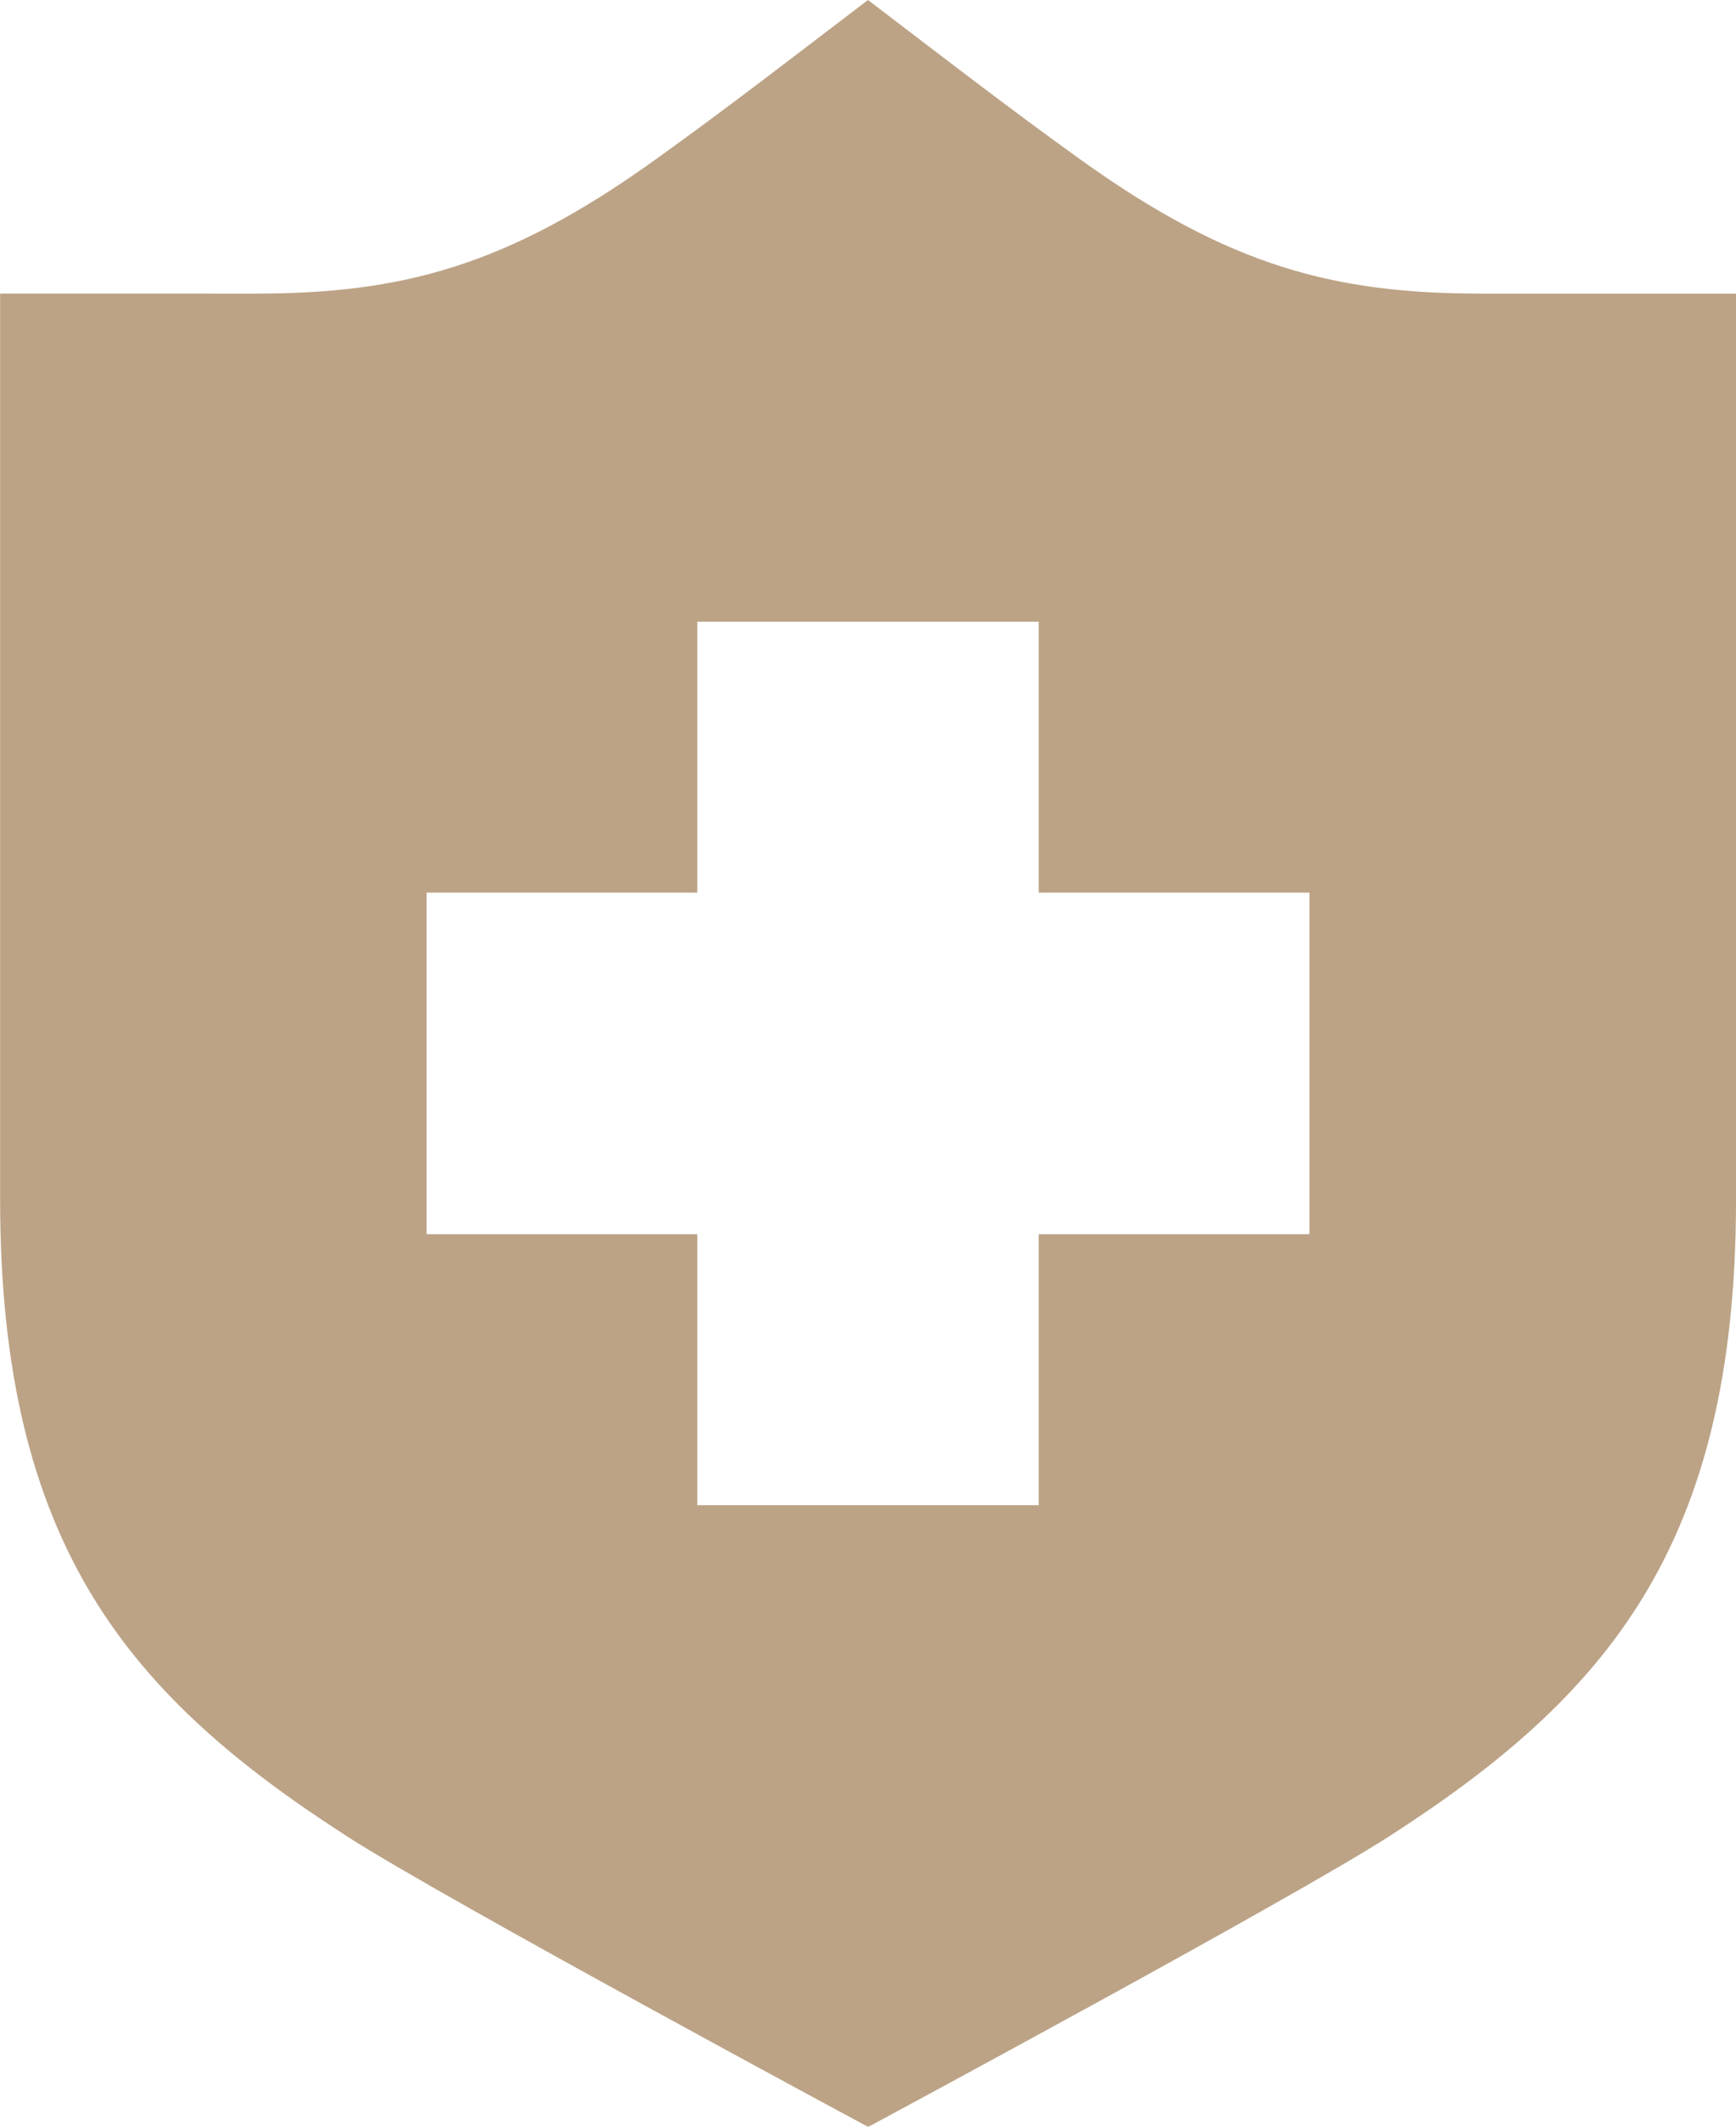 <svg xmlns="http://www.w3.org/2000/svg" xmlns:xlink="http://www.w3.org/1999/xlink" width="62.768" height="76.847" viewBox="0 0 62.768 76.847">
  <defs>
    <clipPath id="clip-path">
      <path id="Path_3392" data-name="Path 3392" d="M0-48.368H62.768v-76.847H0Z" transform="translate(0 125.215)" fill="#bca386"/>
    </clipPath>
  </defs>
  <g id="Group_1565" data-name="Group 1565" clip-path="url(#clip-path)">
    <g id="Group_1564" data-name="Group 1564" transform="translate(0 0)">
      <path id="Path_3391" data-name="Path 3391" d="M-5.815-6.677c5.276,0,9.079-.983,14.443-4.831,2.6-1.863,5.126-3.817,7.7-5.777,2.575,1.96,5.1,3.914,7.7,5.777C29.394-7.66,33.2-6.68,38.474-6.677h9.24l0,32.732c0,12.557-4.708,17.973-12.56,23.023-3.528,2.268-18.813,10.485-18.813,10.485V59.47l-.014.092S1.037,51.346-2.491,49.077c-7.852-5.049-12.56-10.466-12.56-23.023l0-32.732ZM.37,27.31h9.788V37.1H22.5V27.31h9.789V14.967H22.5V5.179H10.158v9.788H.37Z" transform="translate(15.055 17.285)" fill="#bca386"/>
    </g>
  </g>
</svg>
